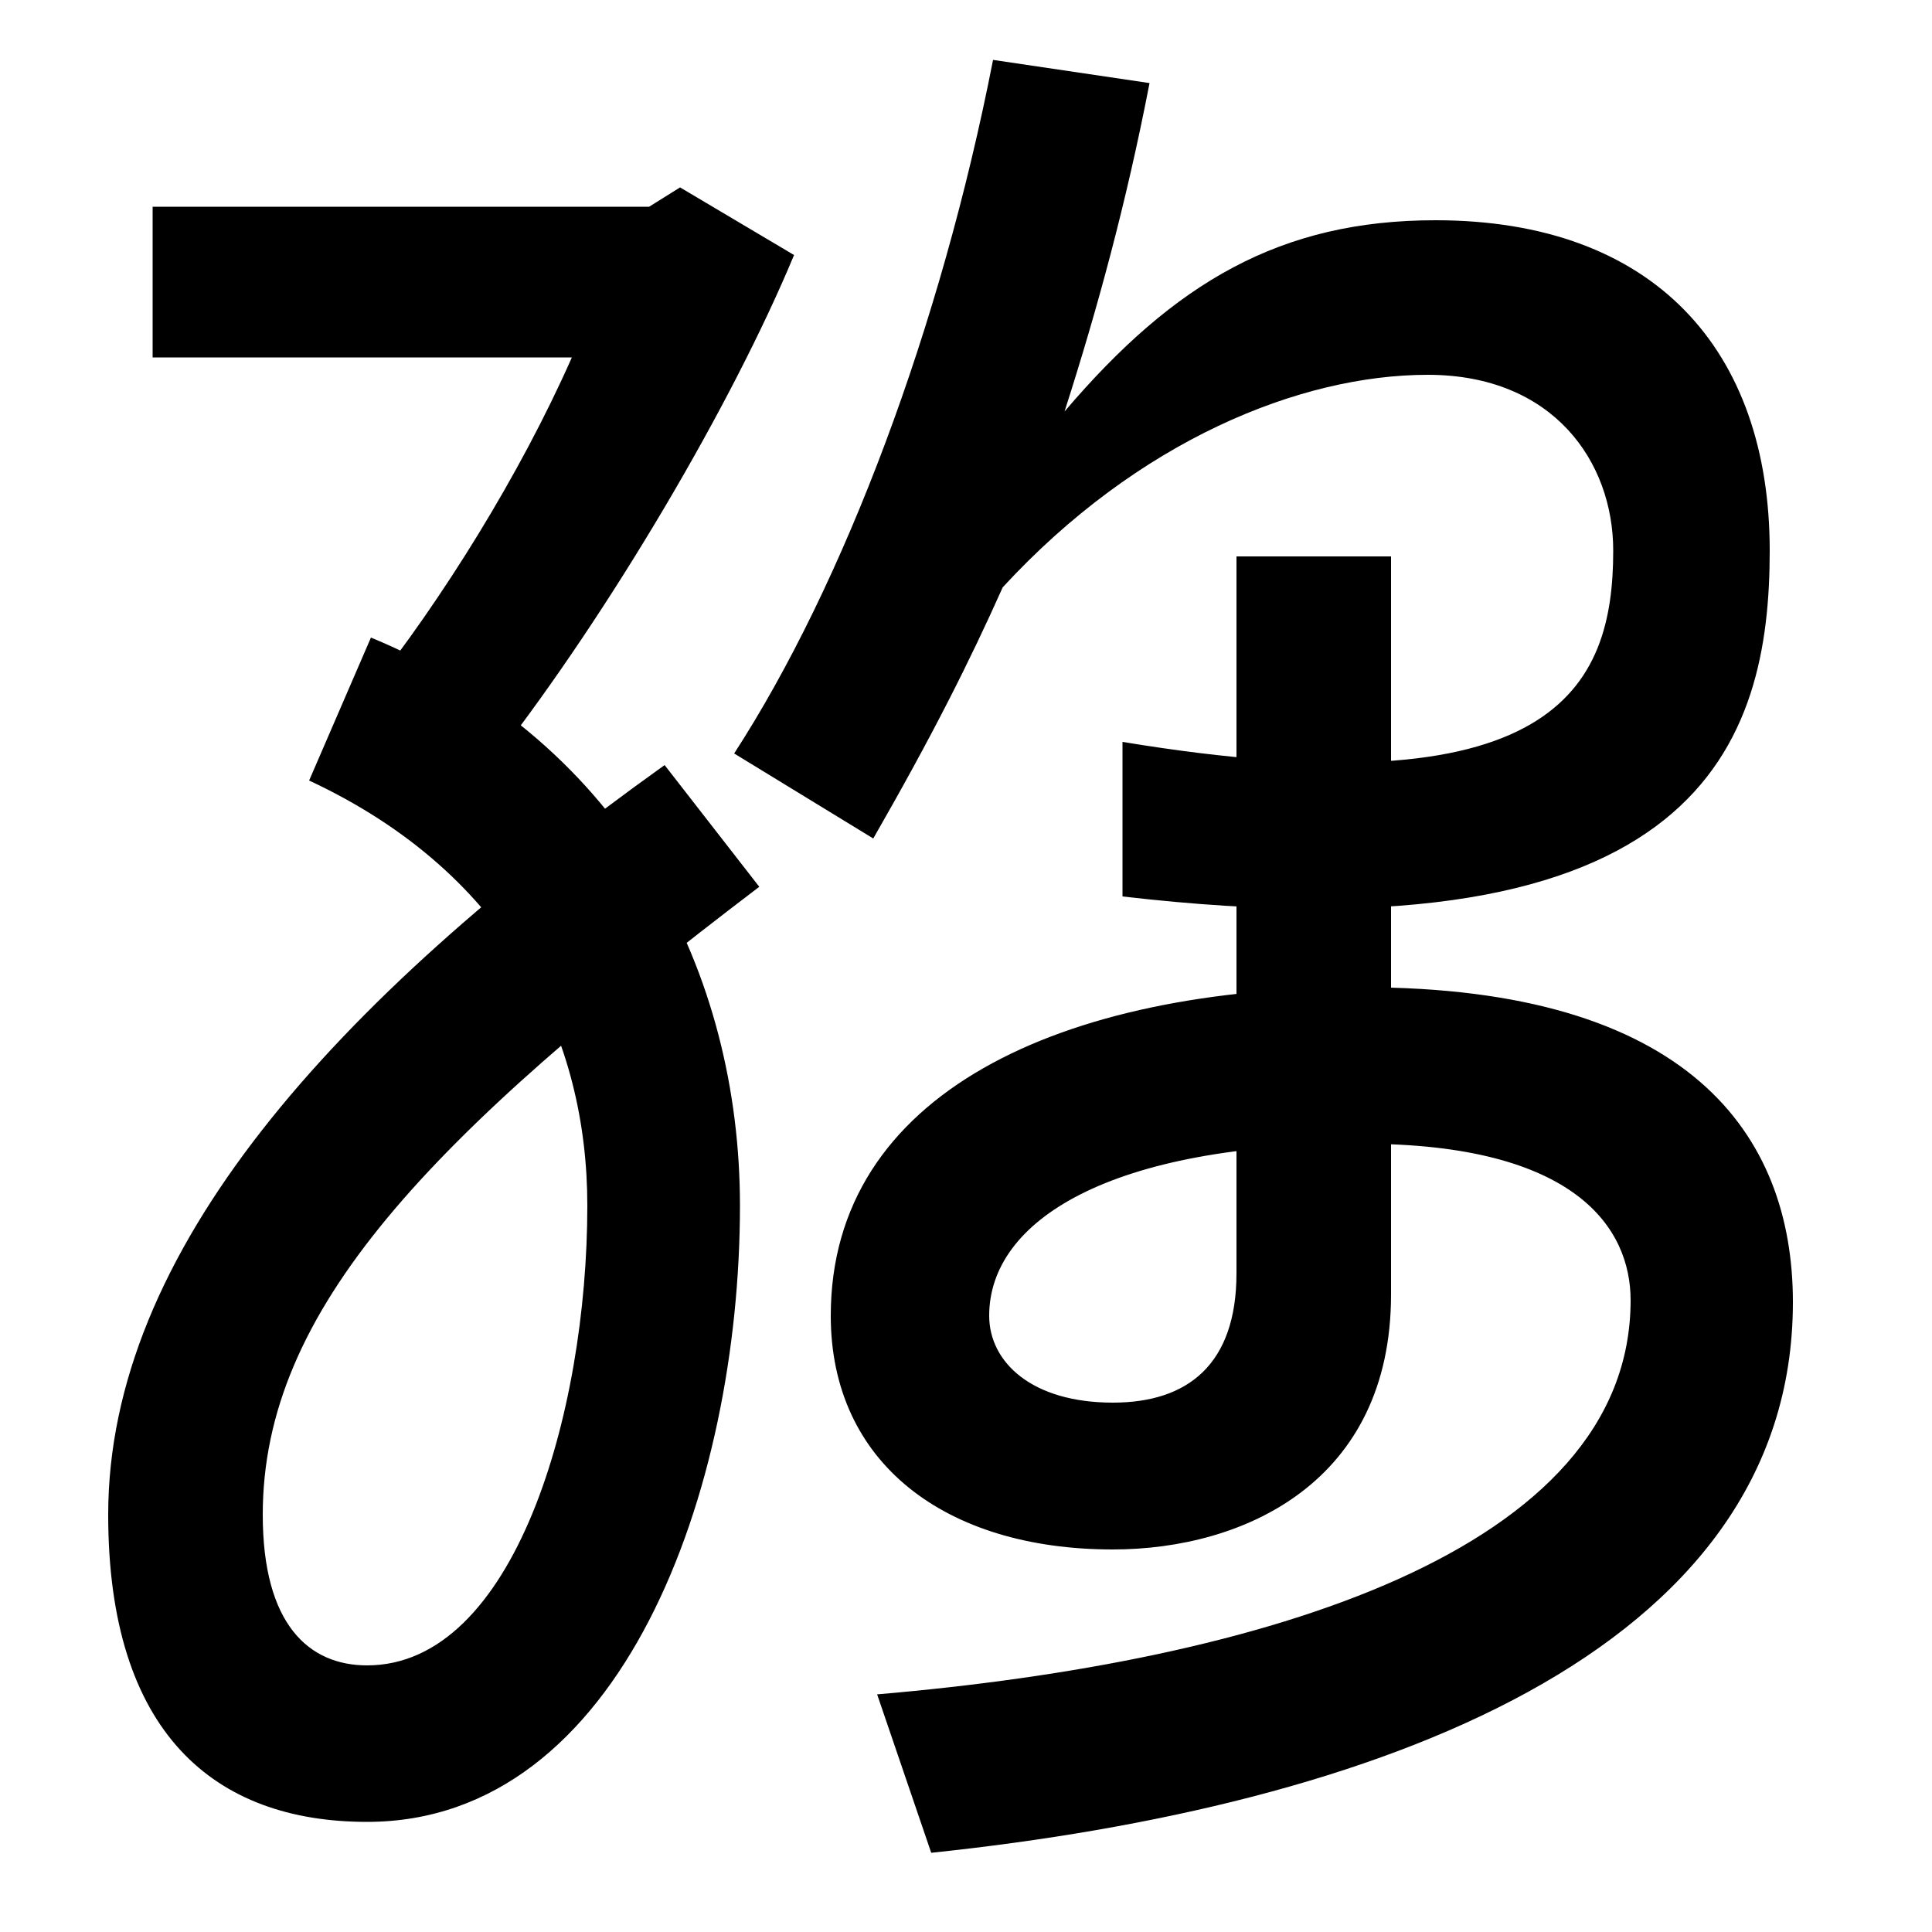 <svg xmlns="http://www.w3.org/2000/svg" width="1000" height="1000"><path d="M581 496V416C882 381 916 497 916 595C916 699 856 766 743 766C663 766 608 734 551 667C568 720 583 775 595 837L514 849C487 711 437 578 380 490L452 446C483 500 502 538 519 576C589 652 673 686 739 686C804 686 835 641 835 595C835 524 805 459 581 496ZM454 3 482 -79C711 -55 928 24 928 206C928 293 874 369 705 369C549 369 430 314 430 199C430 123 489 78 576 78C644 78 720 113 720 210V592H640V221C640 174 615 154 576 154C534 154 512 175 512 199C512 248 574 288 705 288C816 288 844 244 844 207C844 77 653 20 454 3ZM190 -63C322 -63 383 109 383 256C383 375 325 495 192 550L160 476C265 427 304 341 304 256C304 148 266 18 190 18C160 18 136 39 136 96C136 202 222 291 393 421L344 484C172 361 56 232 56 96C56 -17 111 -63 190 -63ZM191 522 257 488C316 564 379 671 411 748L352 783L336 773H79V695H296C269 634 229 570 191 522Z" transform="translate(0, 880) scale(1,-1)" /></svg>